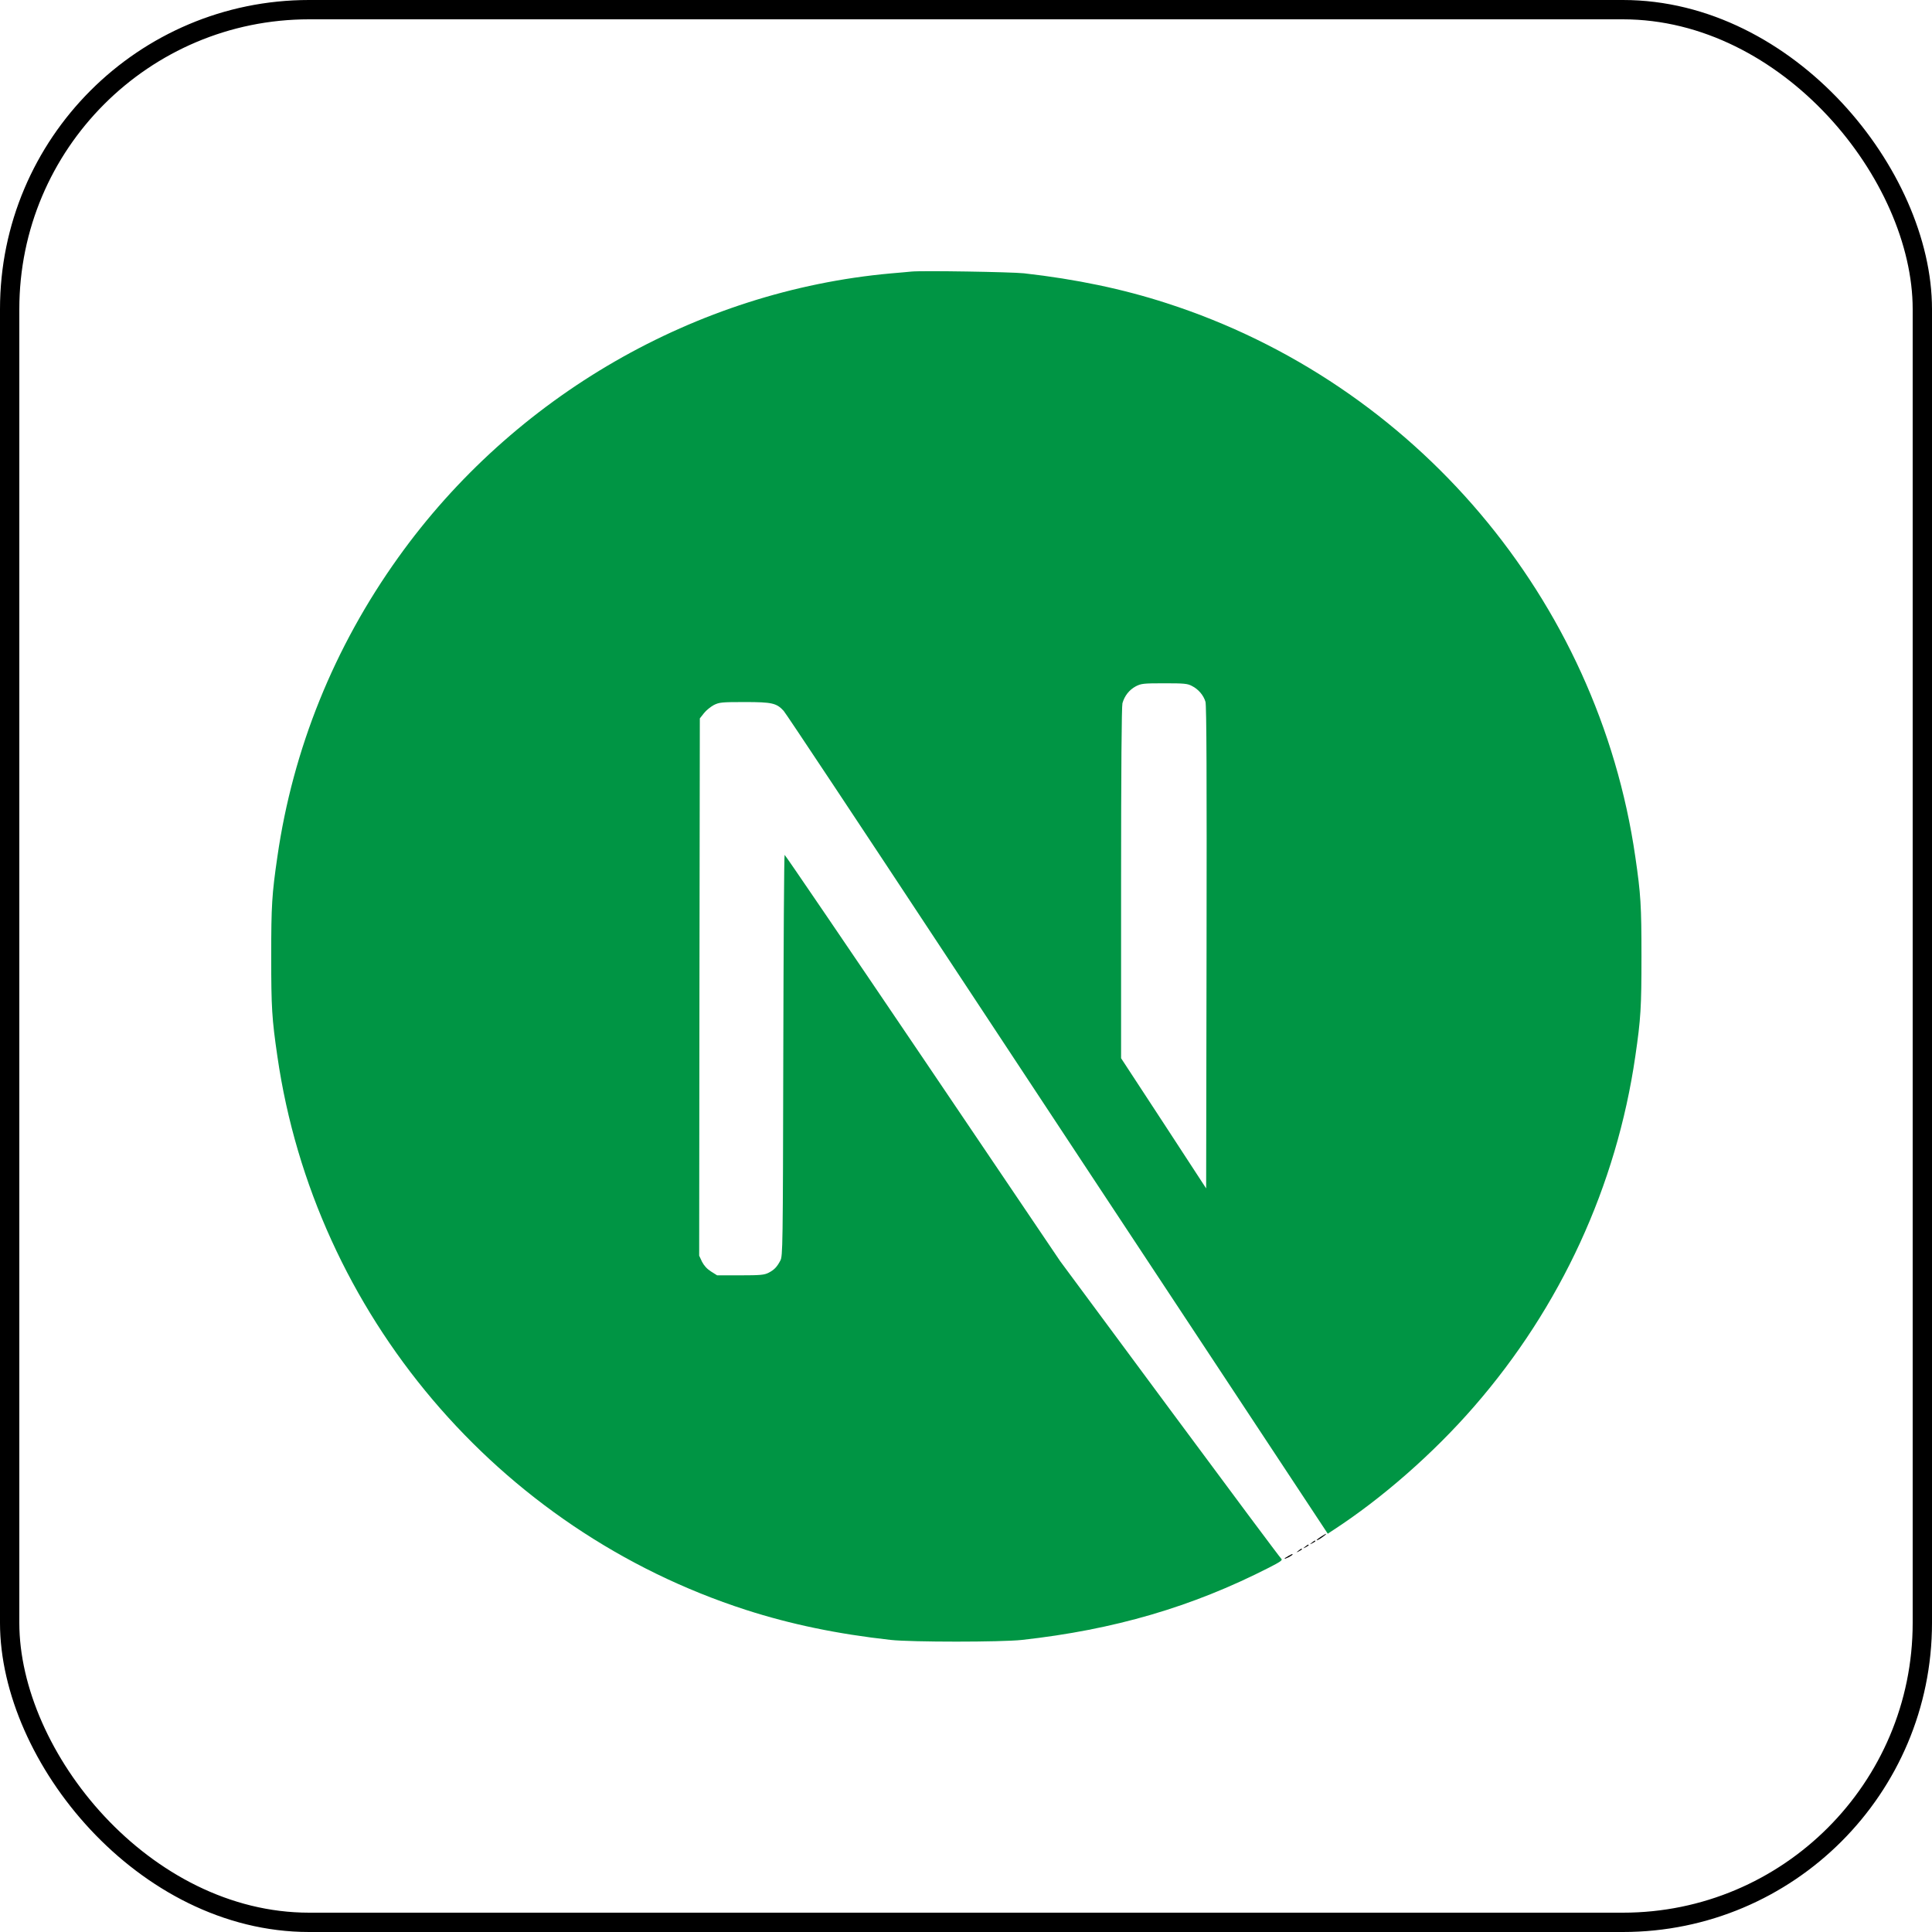 <svg width="100" height="100" viewBox="0 0 100 100" fill="none" xmlns="http://www.w3.org/2000/svg">
<rect x="0.5" y="0.5" width="99" height="99" rx="15.5" stroke="black"/>
<g clip-path="url(#clip0_10_88)">
<path d="M47.177 14.056C47.025 14.069 46.54 14.118 46.103 14.152C36.029 15.061 26.594 20.496 20.617 28.85C17.29 33.495 15.161 38.764 14.357 44.345C14.073 46.294 14.038 46.869 14.038 49.51C14.038 52.152 14.073 52.727 14.357 54.675C16.284 67.994 25.762 79.183 38.615 83.329C40.917 84.071 43.343 84.577 46.103 84.882C47.177 85 51.822 85 52.897 84.882C57.66 84.355 61.695 83.177 65.674 81.145C66.284 80.833 66.402 80.75 66.319 80.681C66.264 80.639 63.664 77.152 60.544 72.937L54.873 65.276L47.767 54.759C43.857 48.977 40.64 44.248 40.612 44.248C40.584 44.241 40.556 48.914 40.543 54.62C40.522 64.61 40.515 65.012 40.39 65.248C40.21 65.588 40.071 65.727 39.78 65.879C39.558 65.99 39.364 66.011 38.317 66.011H37.118L36.799 65.81C36.591 65.678 36.438 65.505 36.334 65.304L36.189 64.992L36.203 51.091L36.223 37.184L36.438 36.913C36.549 36.768 36.785 36.581 36.951 36.49C37.236 36.352 37.347 36.338 38.546 36.338C39.96 36.338 40.196 36.393 40.563 36.795C40.667 36.906 44.515 42.702 49.119 49.684C53.722 56.665 60.017 66.198 63.109 70.878L68.725 79.384L69.009 79.197C71.526 77.561 74.188 75.231 76.296 72.805C80.781 67.654 83.672 61.373 84.643 54.675C84.927 52.727 84.962 52.152 84.962 49.51C84.962 46.869 84.927 46.294 84.643 44.345C82.716 31.027 73.238 19.837 60.385 15.692C58.118 14.957 55.705 14.451 53.001 14.146C52.336 14.076 47.753 14 47.177 14.056ZM61.695 35.506C62.028 35.672 62.298 35.991 62.395 36.324C62.451 36.504 62.465 40.359 62.451 49.046L62.43 61.511L60.232 58.142L58.027 54.773V45.711C58.027 39.853 58.055 36.56 58.097 36.4C58.208 36.012 58.45 35.707 58.783 35.527C59.067 35.381 59.171 35.367 60.26 35.367C61.286 35.367 61.466 35.381 61.695 35.506Z" fill="#009544"/>
<path d="M68.378 79.537C68.136 79.689 68.059 79.793 68.274 79.675C68.427 79.585 68.677 79.398 68.635 79.391C68.614 79.391 68.496 79.461 68.378 79.537ZM67.9 79.849C67.775 79.946 67.775 79.953 67.928 79.876C68.011 79.835 68.08 79.786 68.08 79.772C68.08 79.717 68.046 79.731 67.9 79.849ZM67.553 80.057C67.429 80.154 67.429 80.161 67.581 80.085C67.664 80.043 67.734 79.994 67.734 79.981C67.734 79.925 67.699 79.939 67.553 80.057ZM67.207 80.265C67.082 80.362 67.082 80.369 67.234 80.293C67.318 80.251 67.387 80.202 67.387 80.189C67.387 80.133 67.352 80.147 67.207 80.265ZM66.68 80.542C66.416 80.681 66.43 80.736 66.694 80.605C66.811 80.542 66.902 80.48 66.902 80.466C66.902 80.417 66.895 80.424 66.68 80.542Z" fill="black"/>
</g>
<defs>
<clipPath id="clip0_10_88">
<rect width="71" height="71" fill="white" transform="translate(14 14)"/>
</clipPath>
</defs>
</svg>
